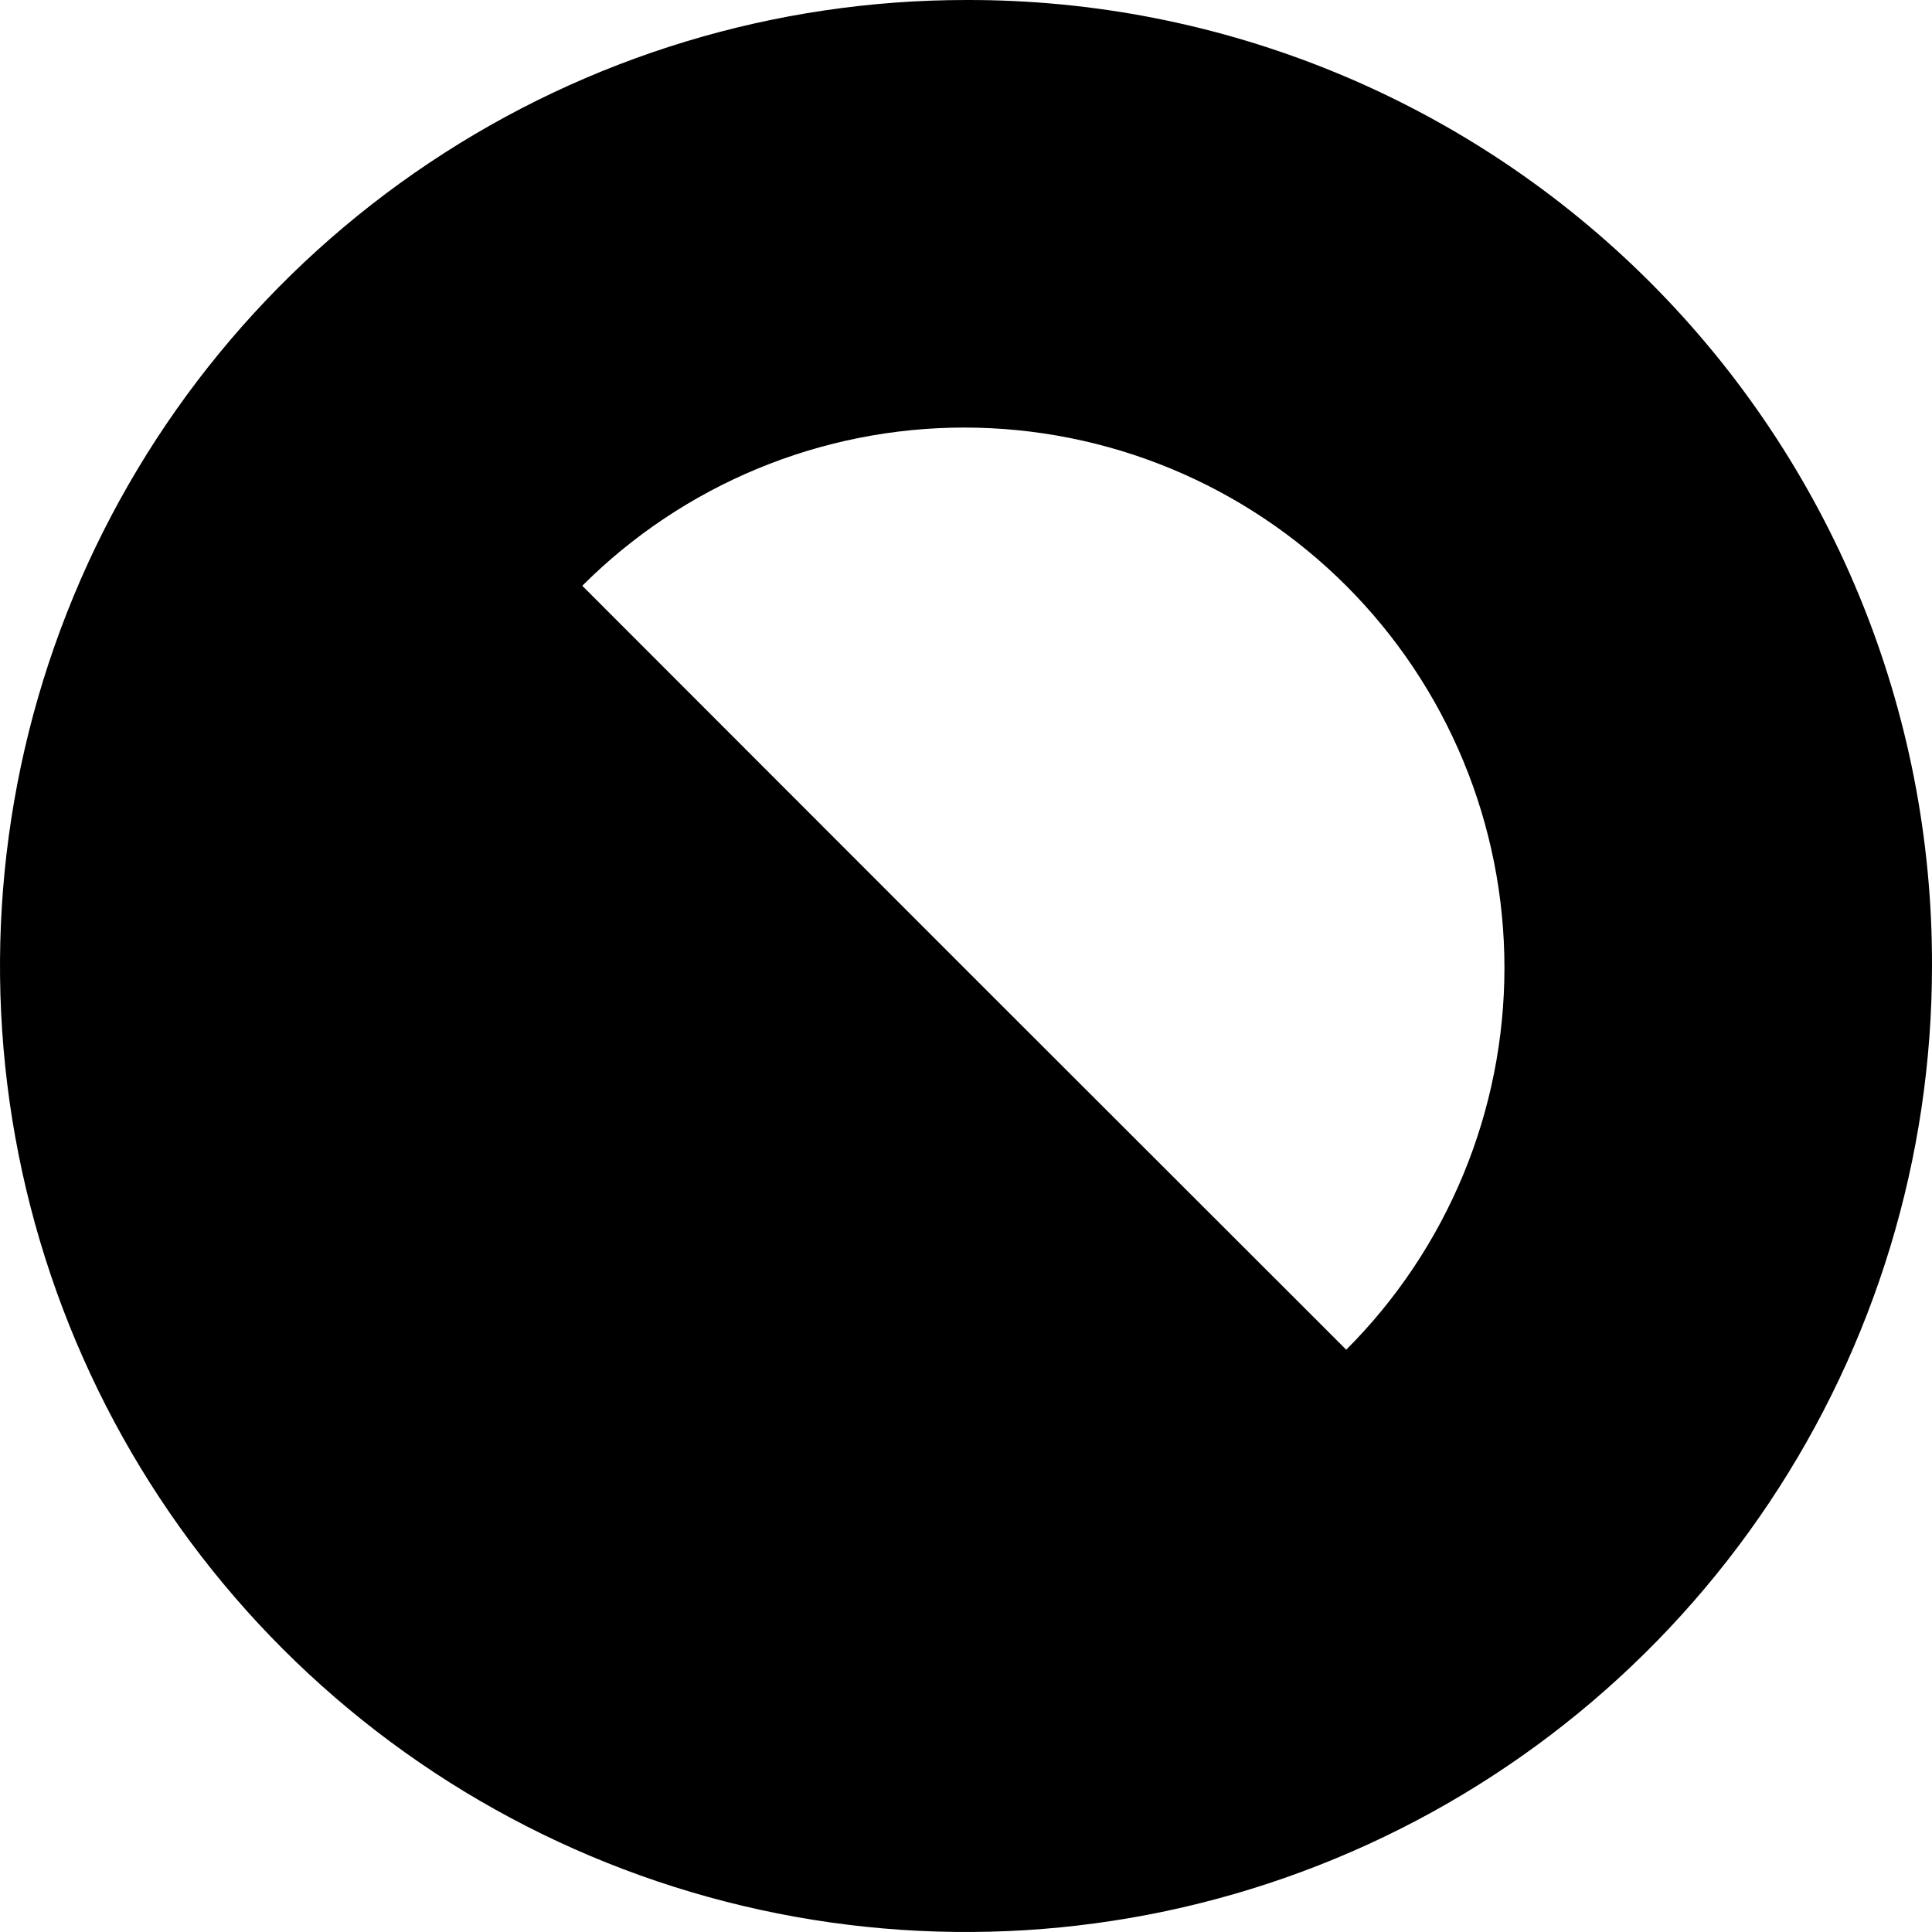 <svg width="260" height="260" viewBox="0 0 260 260" fill="none" xmlns="http://www.w3.org/2000/svg">
<path d="M130 0.001C104.288 0.001 79.154 7.625 57.776 21.91C36.397 36.194 19.735 56.497 9.896 80.252C0.056 104.006 -2.518 130.144 2.498 155.362C7.514 180.579 19.895 203.743 38.076 221.924C56.257 240.105 79.421 252.486 104.638 257.502C129.856 262.518 155.994 259.944 179.748 250.104C203.503 240.265 223.806 223.603 238.09 202.224C252.375 180.846 259.999 155.712 259.999 130C260.052 112.914 256.725 95.986 250.211 80.19C243.696 64.394 234.122 50.042 222.04 37.96C209.958 25.878 195.606 16.304 179.81 9.789C164.014 3.275 147.086 -0.052 130 0.001V0.001ZM173.658 174.128L129.747 130.253L78.361 78.831C85.111 72.081 93.125 66.726 101.945 63.072C110.765 59.419 120.218 57.539 129.765 57.539C139.312 57.539 148.765 59.419 157.585 63.072C166.405 66.726 174.419 72.081 181.169 78.831C187.92 85.581 193.274 93.595 196.928 102.415C200.581 111.235 202.461 120.688 202.461 130.235C202.461 139.782 200.581 149.235 196.928 158.055C193.274 166.875 187.92 174.889 181.169 181.639L173.658 174.128Z" fill="black"/>
</svg>
